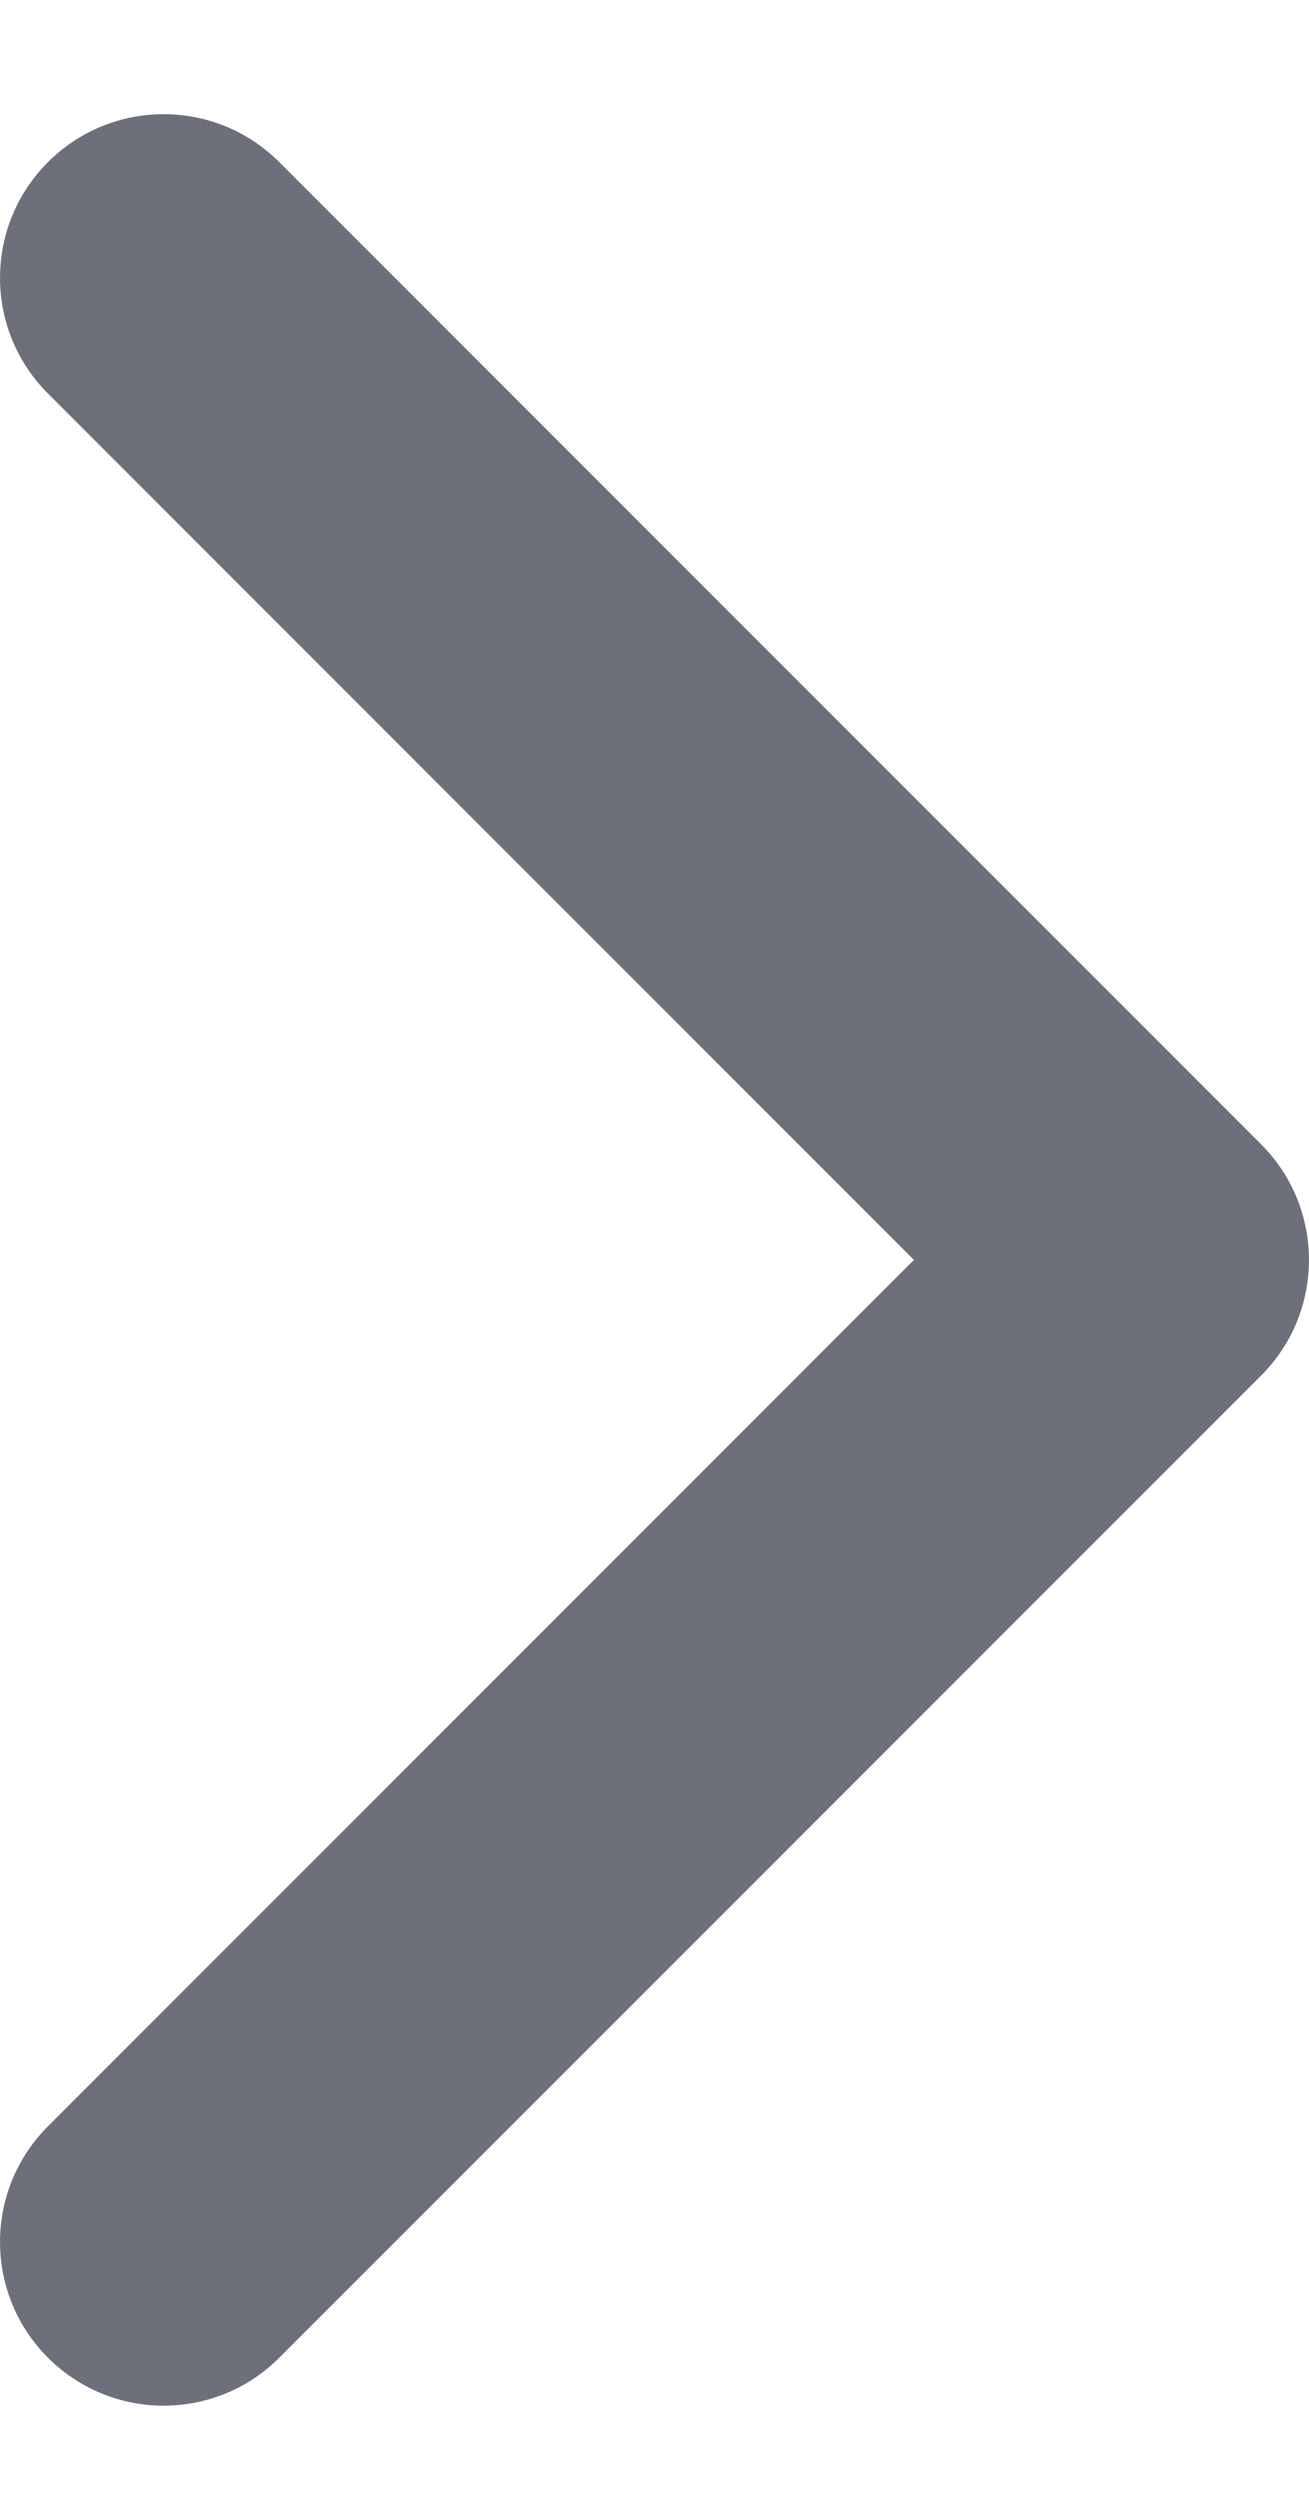 <svg width="11" height="21" viewBox="0 0 11 21" fill="none" xmlns="http://www.w3.org/2000/svg">
<path fill-rule="evenodd" clip-rule="evenodd" d="M10.597 11.556C11.134 11.019 11.134 10.149 10.597 9.612L2.347 1.362C1.81 0.825 0.94 0.825 0.403 1.362C-0.134 1.899 -0.134 2.769 0.403 3.306L7.68 10.584L0.403 17.862C-0.134 18.399 -0.134 19.269 0.403 19.806C0.94 20.343 1.81 20.343 2.347 19.806L10.597 11.556Z" fill="#6D6F7B"/>
</svg>
